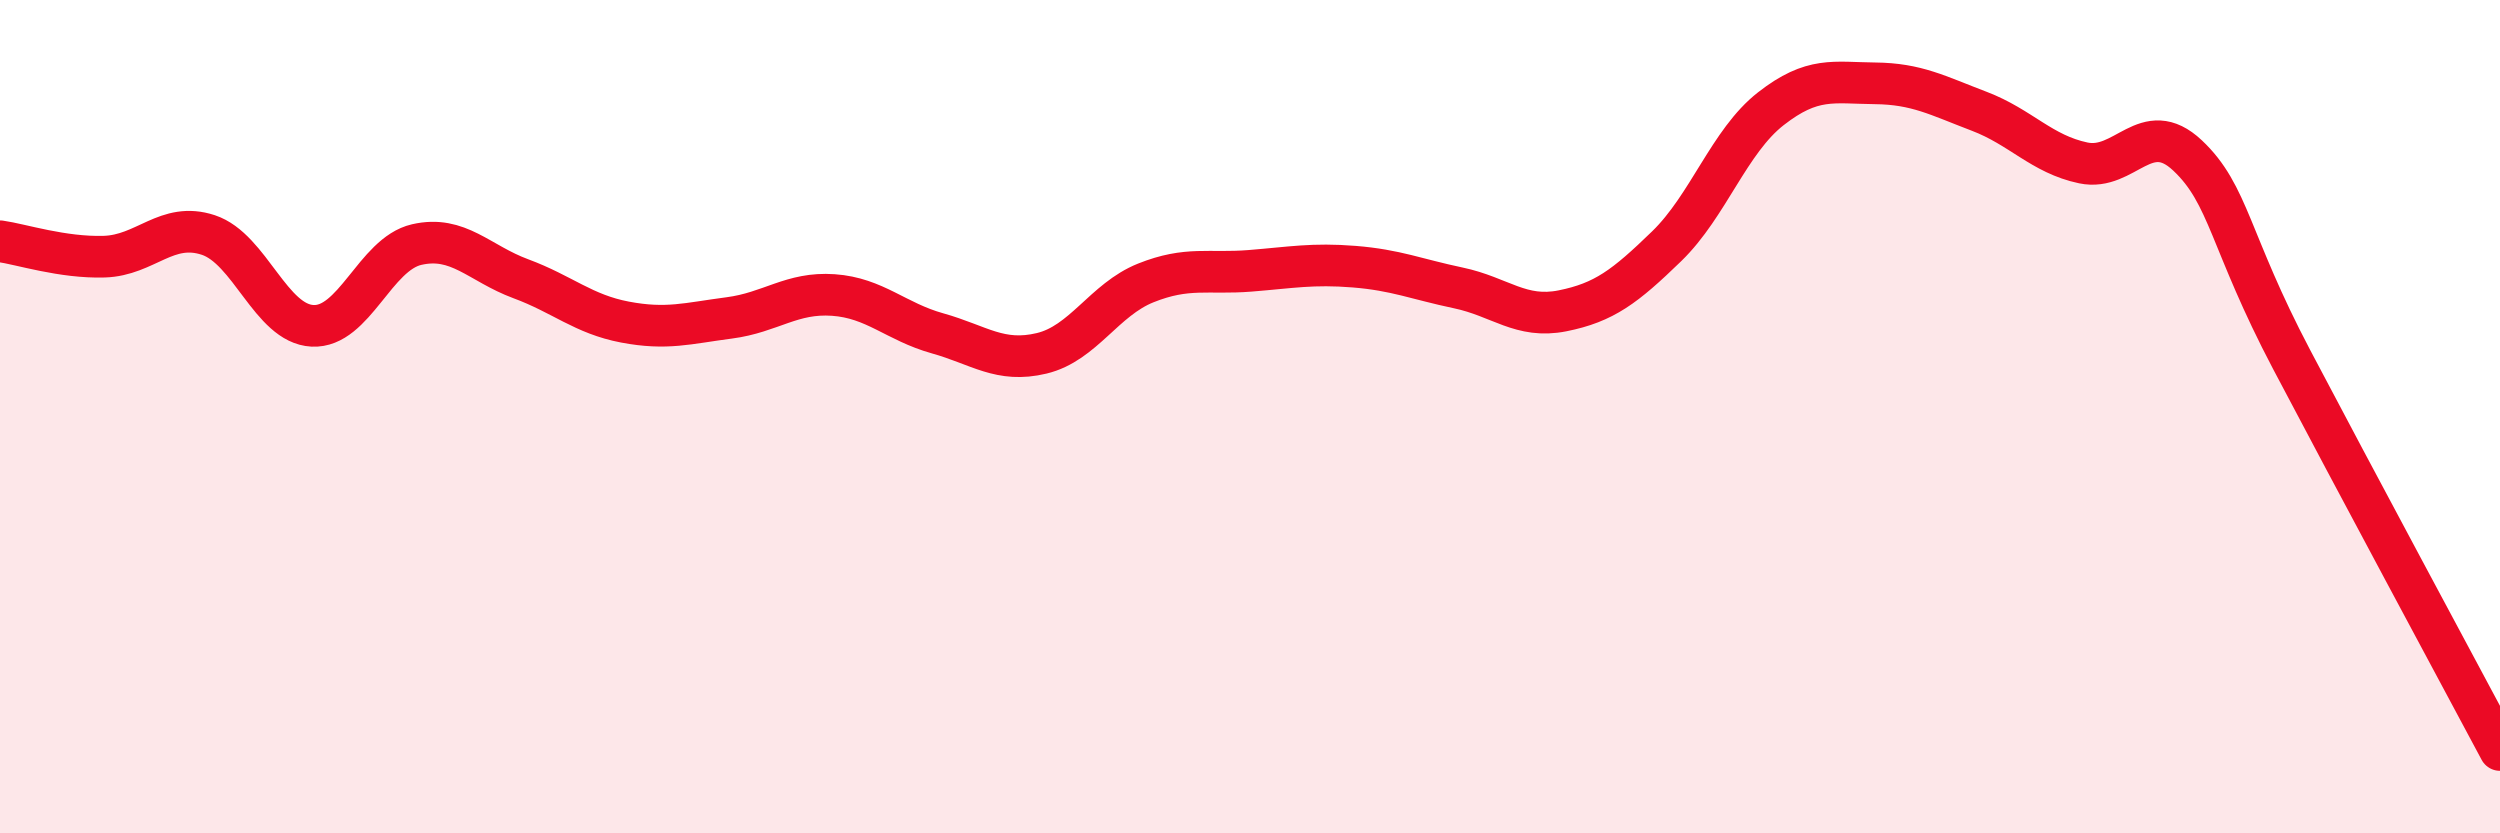
    <svg width="60" height="20" viewBox="0 0 60 20" xmlns="http://www.w3.org/2000/svg">
      <path
        d="M 0,5.79 C 0.5,5.86 1.5,6.19 2.5,6.16 C 3.5,6.13 4,5.31 5,5.64 C 6,5.97 6.5,7.77 7.5,7.82 C 8.5,7.87 9,6.1 10,5.87 C 11,5.64 11.5,6.32 12.5,6.69 C 13.5,7.06 14,7.54 15,7.73 C 16,7.92 16.5,7.76 17.5,7.63 C 18.5,7.5 19,7.01 20,7.08 C 21,7.15 21.5,7.72 22.5,8 C 23.5,8.28 24,8.72 25,8.48 C 26,8.24 26.5,7.19 27.5,6.79 C 28.5,6.39 29,6.58 30,6.5 C 31,6.42 31.5,6.32 32.5,6.4 C 33.5,6.48 34,6.7 35,6.91 C 36,7.12 36.5,7.66 37.5,7.46 C 38.5,7.26 39,6.88 40,5.91 C 41,4.94 41.5,3.39 42.5,2.61 C 43.5,1.83 44,1.99 45,2 C 46,2.01 46.5,2.29 47.5,2.67 C 48.5,3.05 49,3.7 50,3.91 C 51,4.12 51.5,2.79 52.5,3.73 C 53.5,4.67 53.5,5.78 55,8.63 C 56.5,11.48 59,16.13 60,18L60 20L0 20Z"
        fill="#EB0A25"
        opacity="0.1"
        stroke-linecap="round"
        stroke-linejoin="round"
      />
      <path
        d="M 0,5.79 C 0.5,5.86 1.5,6.19 2.5,6.16 C 3.5,6.13 4,5.31 5,5.64 C 6,5.97 6.5,7.77 7.5,7.82 C 8.5,7.87 9,6.1 10,5.87 C 11,5.64 11.5,6.32 12.5,6.69 C 13.5,7.06 14,7.54 15,7.73 C 16,7.92 16.5,7.76 17.5,7.63 C 18.5,7.5 19,7.01 20,7.08 C 21,7.15 21.5,7.72 22.5,8 C 23.5,8.28 24,8.72 25,8.48 C 26,8.24 26.5,7.19 27.5,6.79 C 28.5,6.39 29,6.58 30,6.5 C 31,6.42 31.5,6.32 32.5,6.4 C 33.5,6.48 34,6.7 35,6.91 C 36,7.12 36.5,7.66 37.5,7.46 C 38.5,7.26 39,6.88 40,5.91 C 41,4.94 41.5,3.39 42.5,2.61 C 43.5,1.83 44,1.99 45,2 C 46,2.01 46.5,2.29 47.5,2.67 C 48.5,3.05 49,3.7 50,3.91 C 51,4.12 51.5,2.79 52.5,3.73 C 53.5,4.67 53.5,5.78 55,8.63 C 56.5,11.48 59,16.13 60,18"
        stroke="#EB0A25"
        stroke-width="1"
        fill="none"
        stroke-linecap="round"
        stroke-linejoin="round"
      />
    </svg>
  